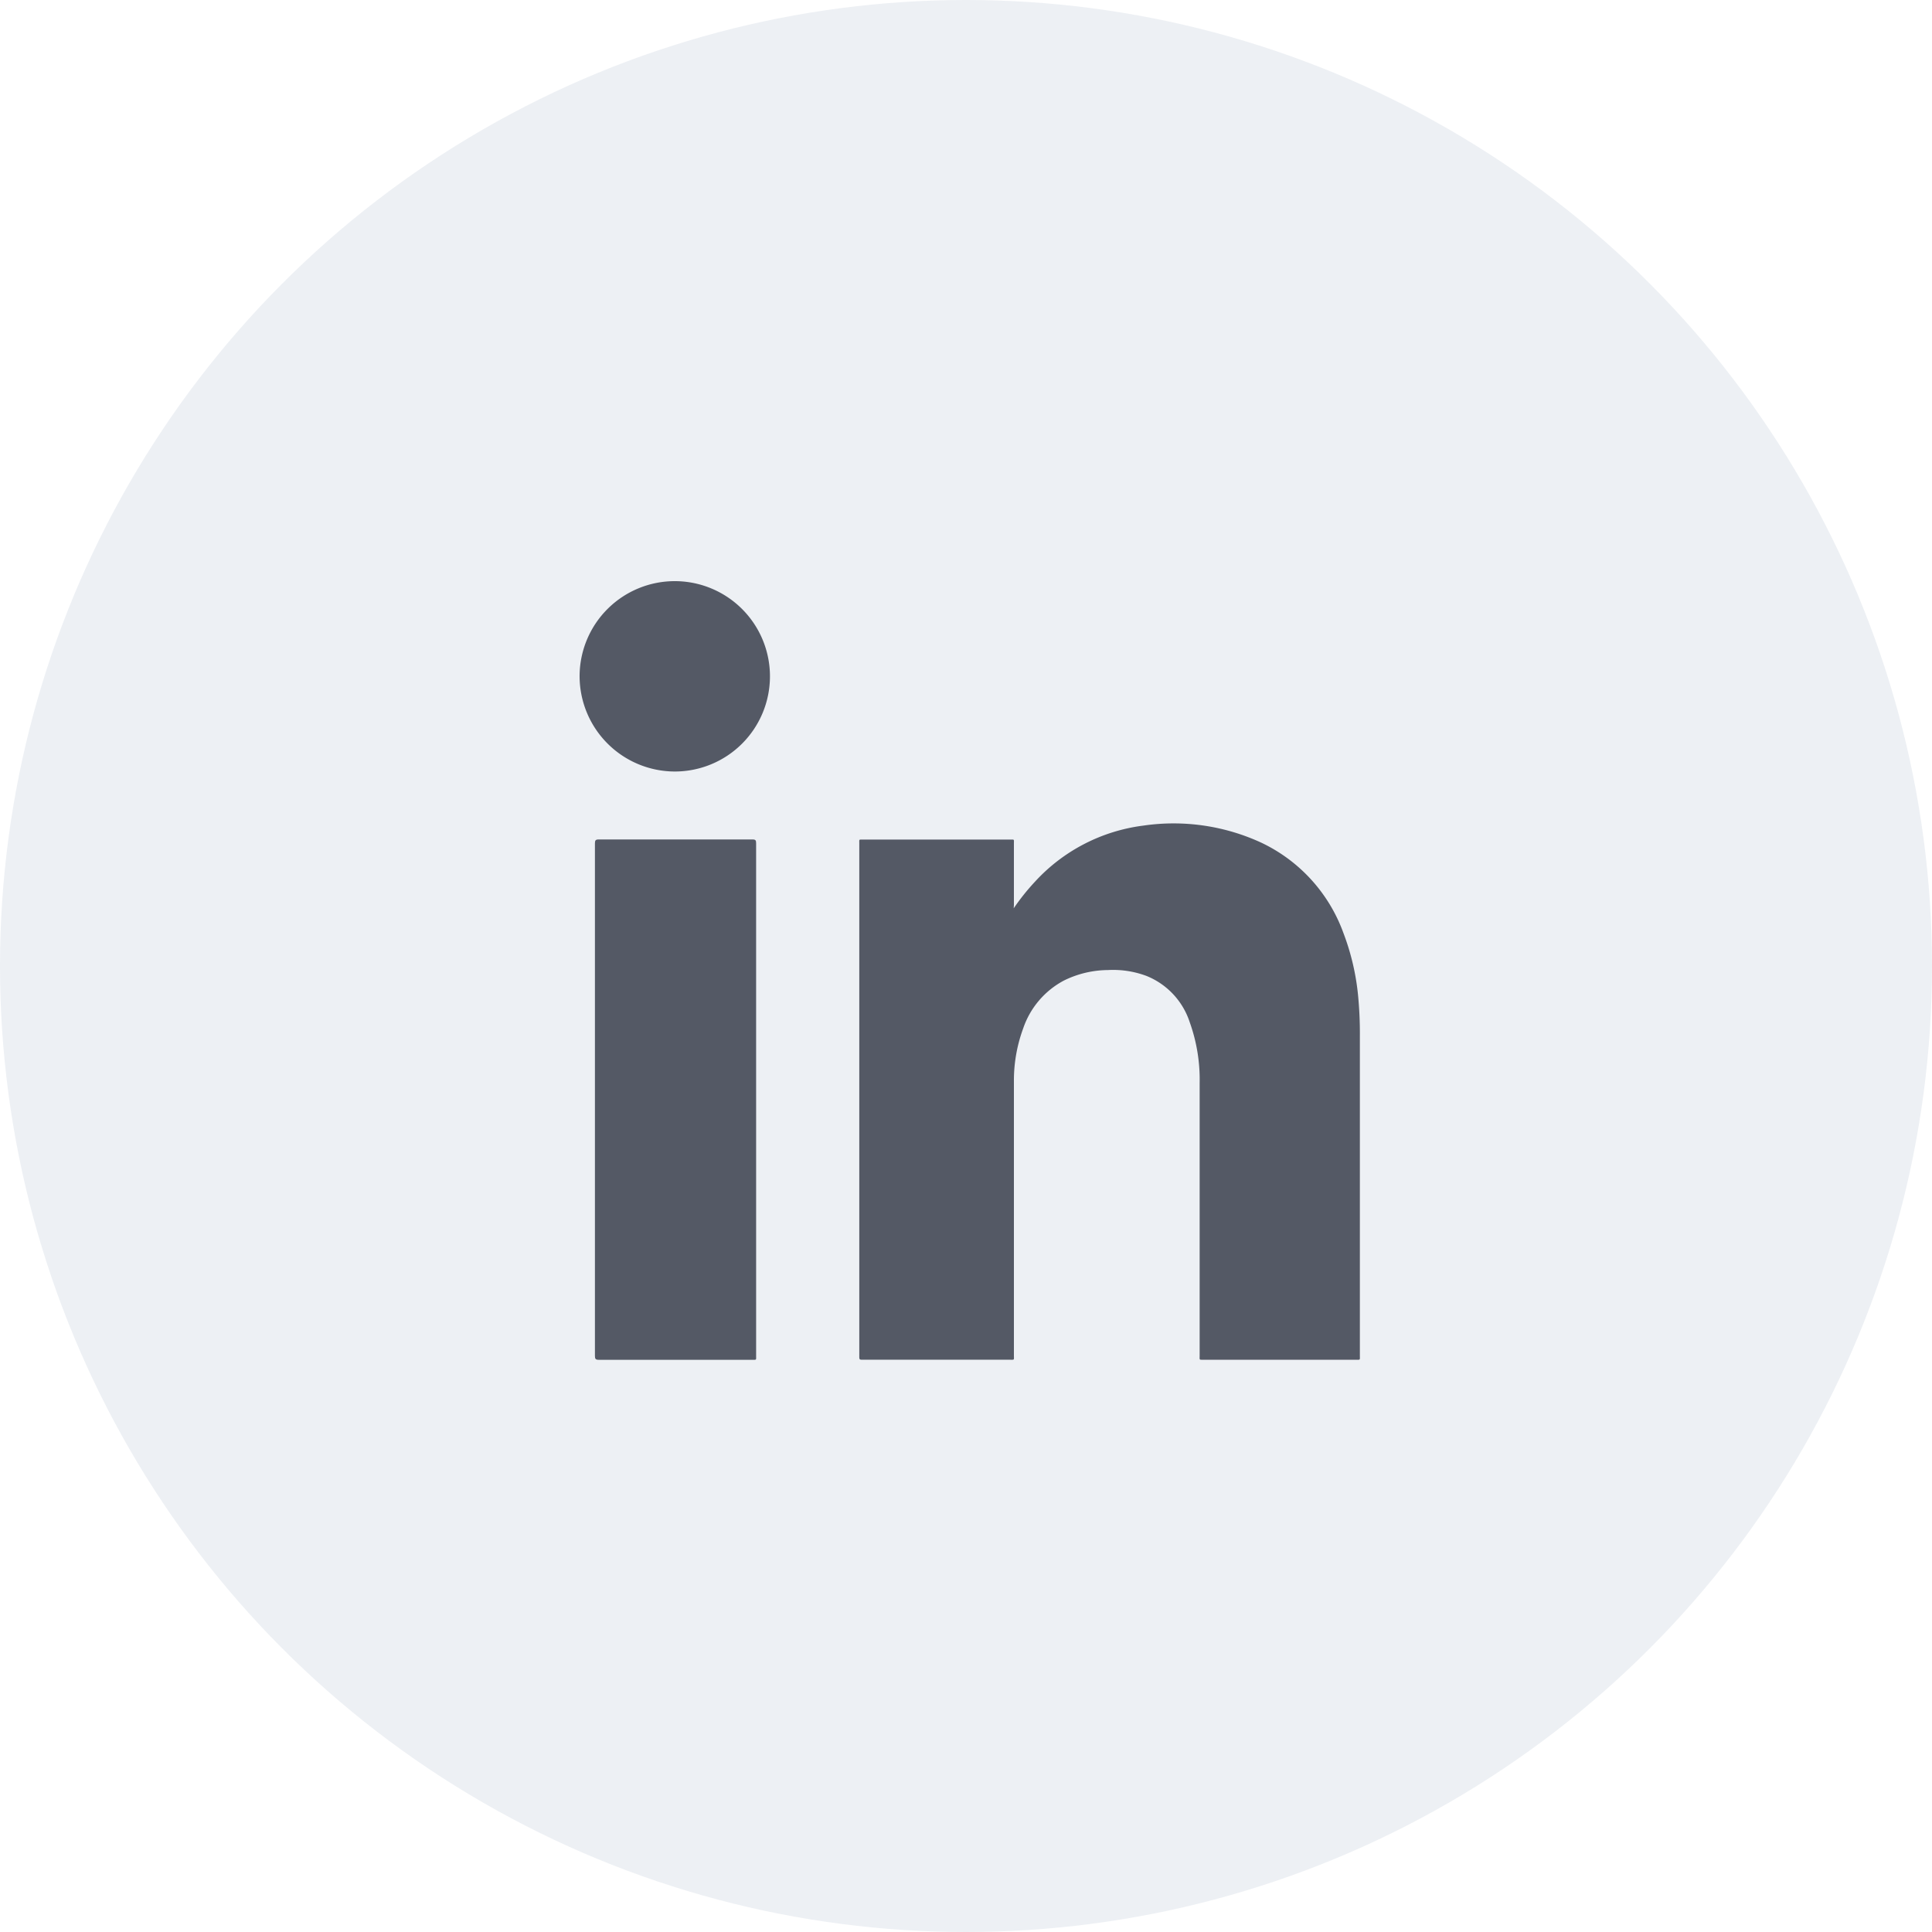 <?xml version="1.0" encoding="utf-8"?>
<svg xmlns="http://www.w3.org/2000/svg" width="30" height="30" viewBox="0 0 30 30">
  <g id="Group_14016" data-name="Group 14016" transform="translate(-0.132)">
    <circle id="Ellipse_4" data-name="Ellipse 4" cx="15" cy="15" r="15" transform="translate(0.132)" fill="#e1e6ed" opacity="0.6"/>
    <g id="Group_131" data-name="Group 131" transform="translate(9.132 9)">
      <path id="Path_111" data-name="Path 111" d="M3658.418,2340.732a3.462,3.462,0,0,1,.33-.413,2.749,2.749,0,0,1,1.683-.871,3.247,3.247,0,0,1,1.827.263,2.489,2.489,0,0,1,1.28,1.406,3.728,3.728,0,0,1,.226.957,6.138,6.138,0,0,1,.029.642q0,2.481,0,4.962c0,.073.009.064-.064.064h-2.362c-.072,0-.062.006-.062-.061q0-2.116,0-4.231a2.637,2.637,0,0,0-.154-.949,1.163,1.163,0,0,0-.672-.719,1.481,1.481,0,0,0-.6-.091,1.566,1.566,0,0,0-.68.162,1.321,1.321,0,0,0-.634.744,2.343,2.343,0,0,0-.144.829q0,2.123,0,4.246c0,.079.013.07-.068.07h-2.271c-.062,0-.062,0-.062-.062v-7.954c0-.07-.009-.061.063-.061h2.275c.073,0,.063-.01.063.065q0,.474,0,.948Z" transform="translate(-3651.677 -2335.628)" fill="#545965"/>
      <path id="Path_112" data-name="Path 112" d="M3546.158,2350.238v3.974c0,.069.009.062-.062.062q-1.19,0-2.381,0c-.05,0-.06-.014-.06-.062q0-3.979,0-7.957c0-.048.011-.061.06-.061q1.193,0,2.386,0c.048,0,.057.013.057.059Q3546.158,2348.246,3546.158,2350.238Z" transform="translate(-3543.417 -2342.159)" fill="#545965"/>
      <path id="Path_113" data-name="Path 113" d="M3537.122,2237.09a1.478,1.478,0,1,1,1.477,1.494A1.482,1.482,0,0,1,3537.122,2237.09Z" transform="translate(-3537.122 -2235.604)" fill="#545965"/>
    </g>
  </g>
</svg>
